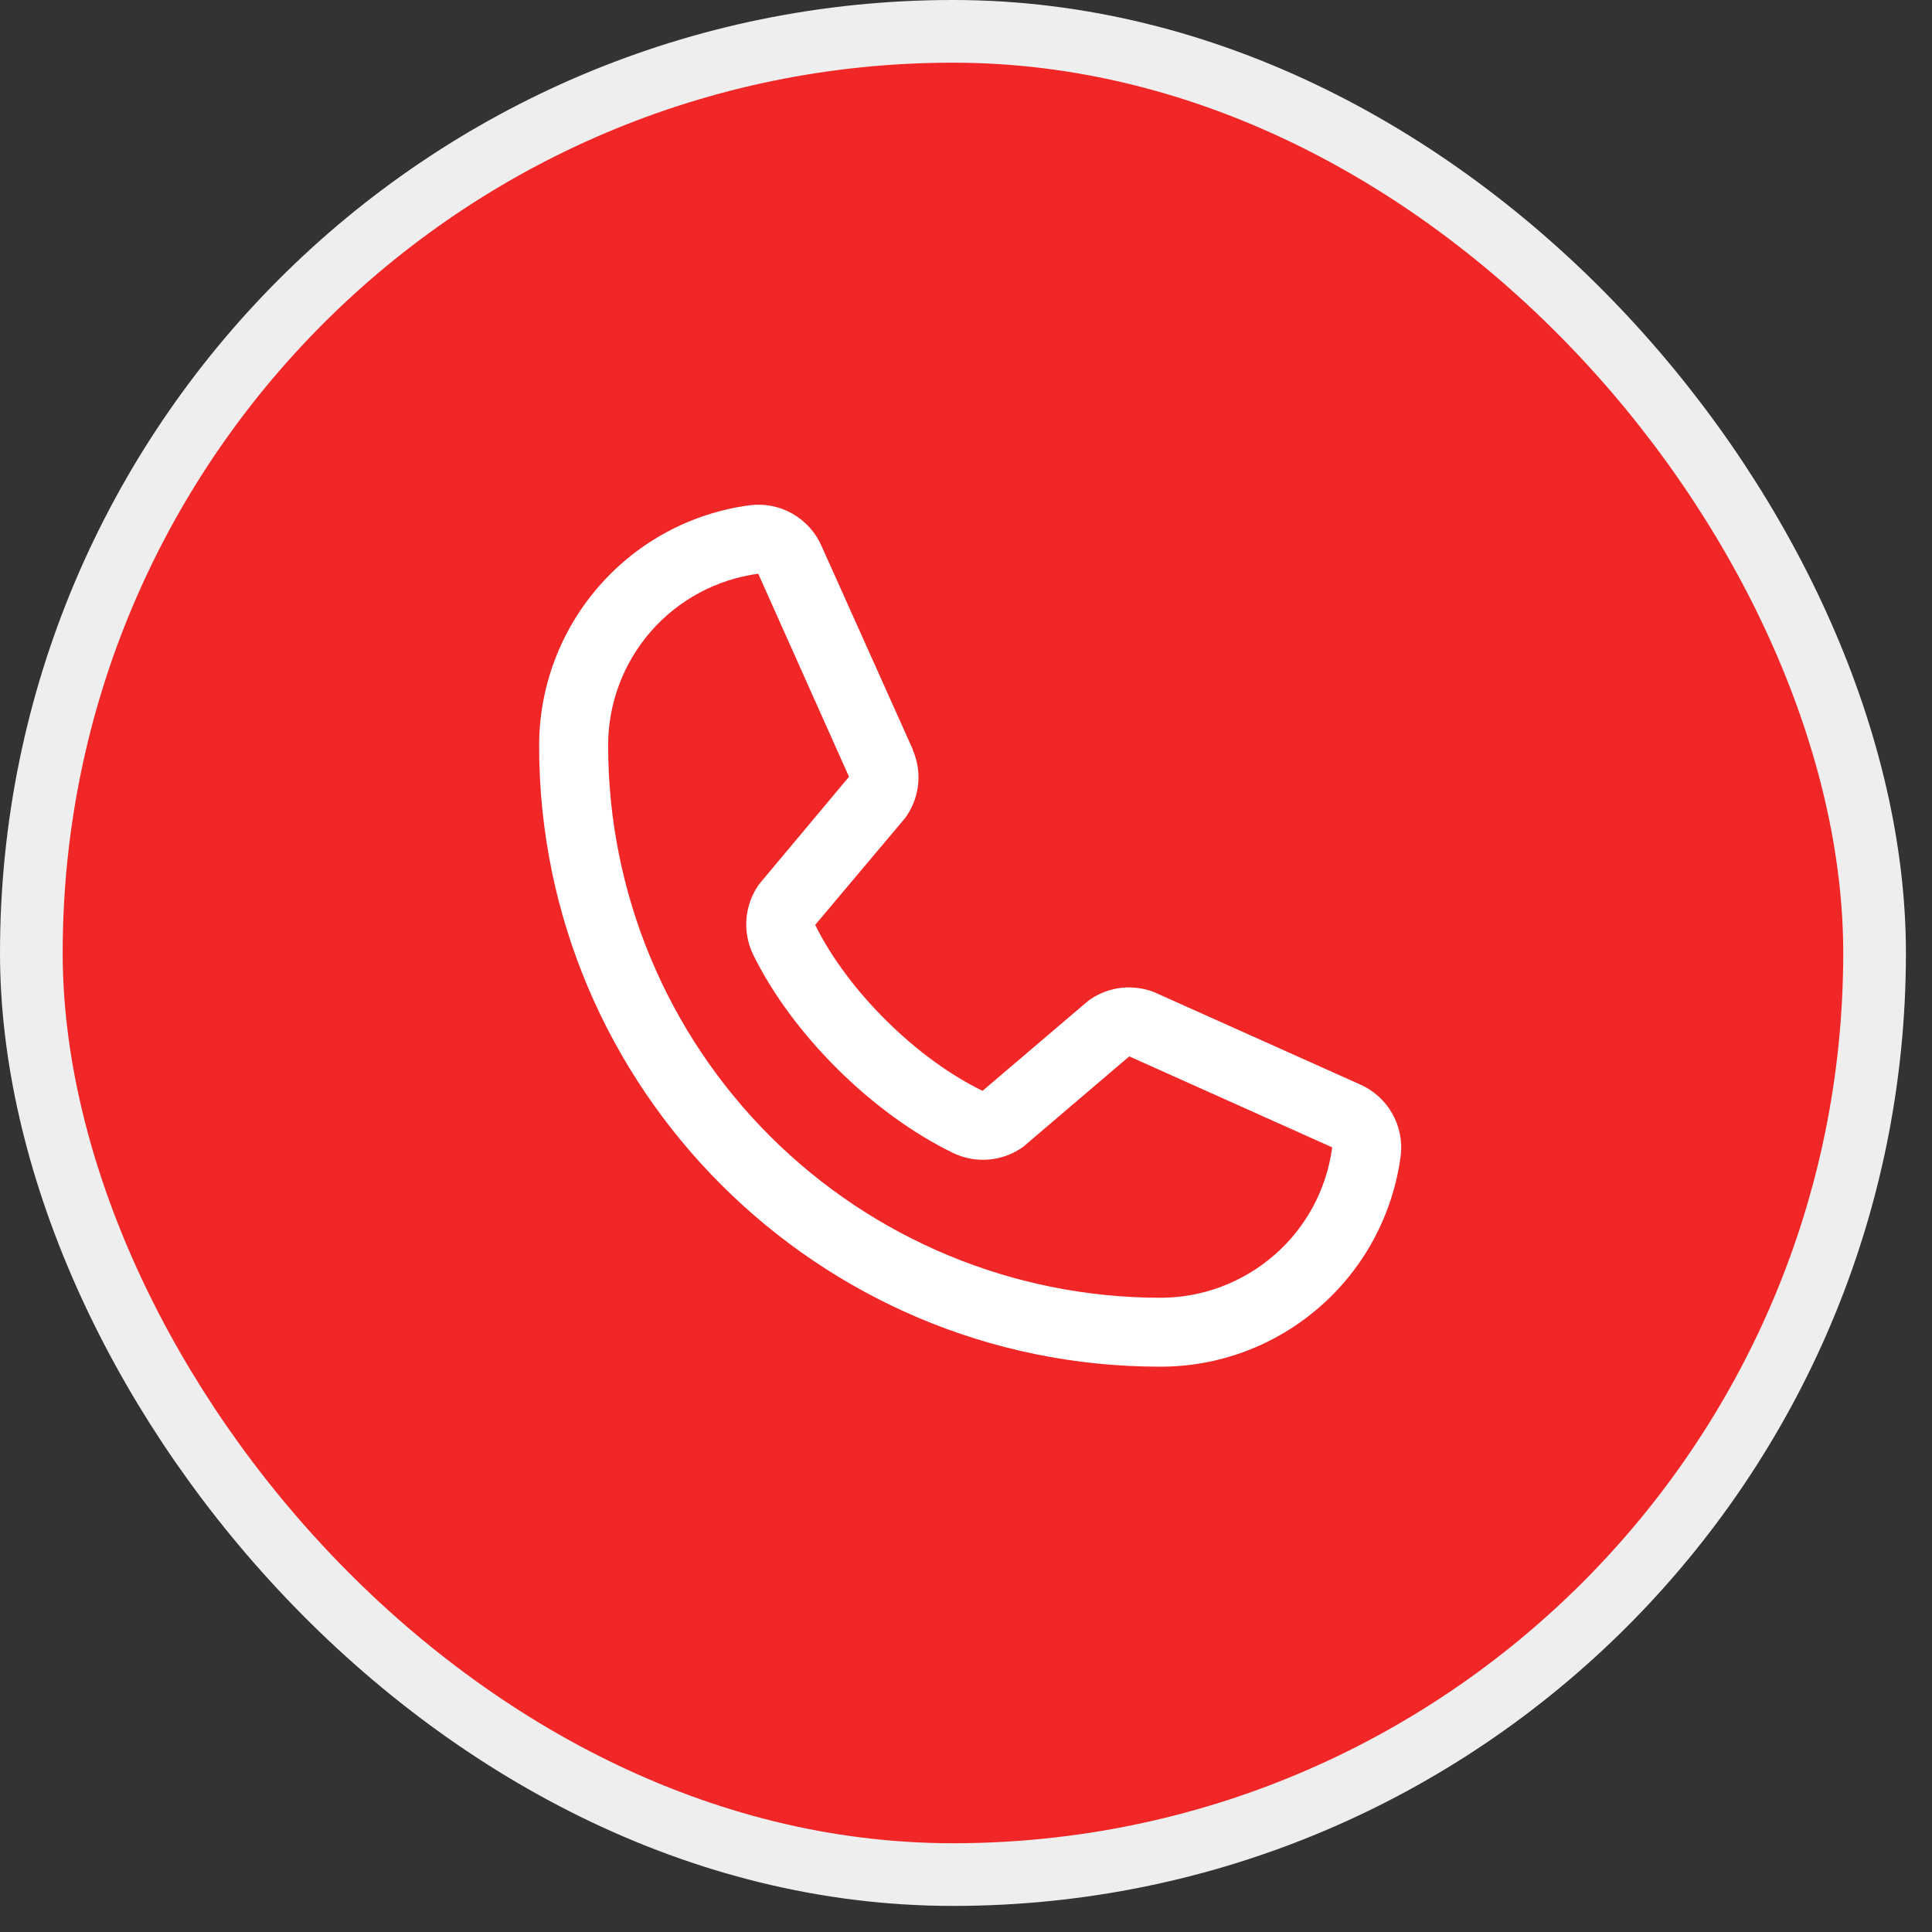 <?xml version="1.0" encoding="utf-8"?>
<svg xmlns="http://www.w3.org/2000/svg" fill="none" height="100%" overflow="visible" preserveAspectRatio="none" style="display: block;" viewBox="0 0 18 18" width="100%">
<rect x="0" y="0" width="18" height="18" fill="#333333" stroke="none"/>
<g id="Frame 1836818100">
<g id="Frame 1836819613">
<rect fill="#F12626" height="17.173" rx="8.586" width="17.173" x="0.292" y="0.292"/>
<rect height="17.173" rx="8.586" stroke="#EEEEEE" stroke-width="0.584" width="17.173" x="0.292" y="0.292"/>
<g id="SVG">
<g id="Group">
<path d="M12.668 10.102L10.776 9.254L10.771 9.251C10.673 9.209 10.566 9.193 10.459 9.202C10.353 9.212 10.251 9.248 10.162 9.308C10.152 9.315 10.141 9.322 10.132 9.33L9.154 10.163C8.535 9.863 7.896 9.228 7.595 8.617L8.43 7.625C8.438 7.615 8.445 7.605 8.452 7.594C8.51 7.505 8.546 7.404 8.555 7.298C8.564 7.193 8.547 7.086 8.505 6.989V6.984L7.655 5.089C7.6 4.962 7.505 4.856 7.385 4.787C7.265 4.718 7.126 4.69 6.988 4.707C6.444 4.778 5.944 5.046 5.583 5.459C5.221 5.872 5.022 6.402 5.023 6.951C5.023 10.139 7.618 12.733 10.806 12.733C11.355 12.735 11.885 12.536 12.298 12.174C12.711 11.813 12.978 11.313 13.05 10.769C13.067 10.632 13.039 10.492 12.97 10.372C12.901 10.252 12.795 10.157 12.668 10.102ZM10.806 12.091C9.443 12.089 8.137 11.547 7.173 10.584C6.209 9.62 5.667 8.314 5.666 6.951C5.664 6.559 5.806 6.179 6.063 5.884C6.321 5.588 6.678 5.397 7.066 5.345C7.066 5.346 7.066 5.348 7.066 5.349L7.91 7.237L7.079 8.23C7.071 8.24 7.063 8.25 7.057 8.261C6.996 8.354 6.961 8.461 6.954 8.571C6.947 8.682 6.968 8.792 7.016 8.892C7.38 9.636 8.13 10.38 8.882 10.743C8.983 10.791 9.094 10.812 9.204 10.804C9.315 10.796 9.422 10.759 9.515 10.697C9.525 10.691 9.535 10.683 9.544 10.675L10.521 9.842L12.408 10.688C12.408 10.688 12.411 10.688 12.412 10.688C12.361 11.077 12.17 11.434 11.874 11.692C11.578 11.95 11.199 12.092 10.806 12.091Z" fill="white" id="Vector"/>
</g>
</g>
</g>
</g>
</svg>